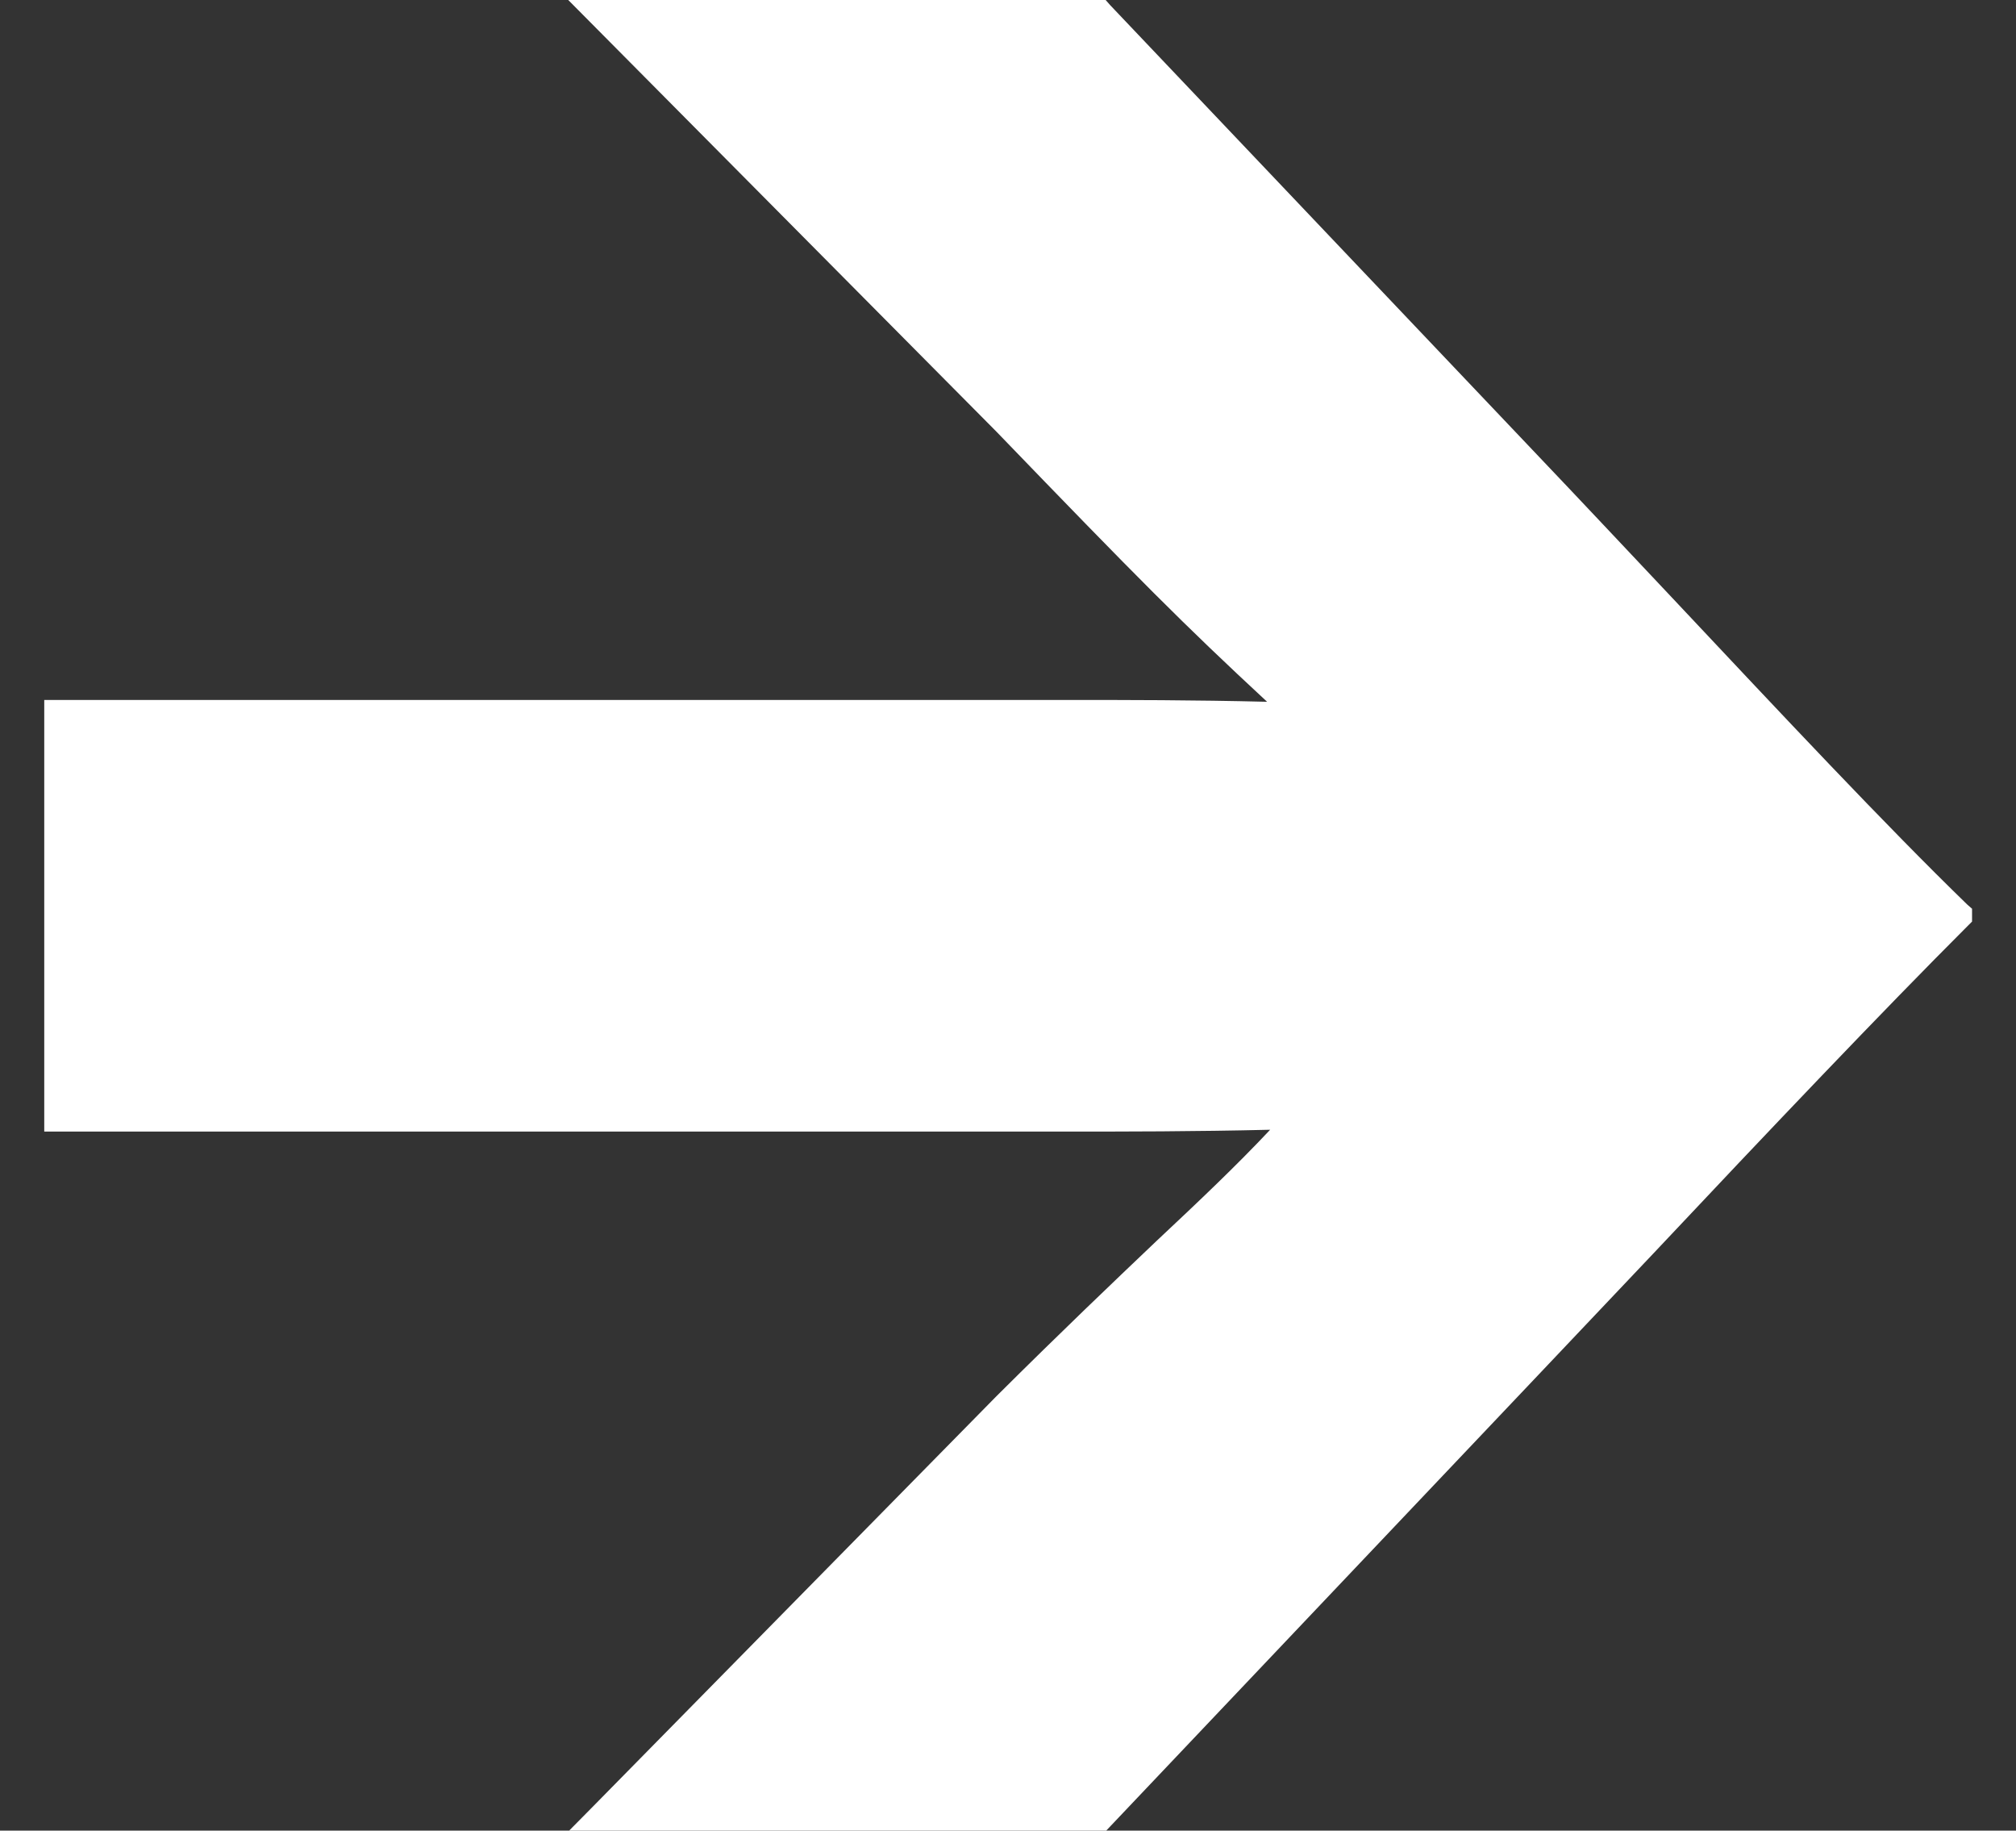 <svg id="Layer_1" data-name="Layer 1" xmlns="http://www.w3.org/2000/svg" viewBox="0 0 66.06 59.97"><rect x="0" y="0" width="66.06" height="59.97" fill="#333333" stroke="none"/><defs><style>.cls-1{fill:#fff;}</style></defs><path class="cls-1" d="M64.62,29.77v.42l-.14.14C61.66,33.15,58,37,54.18,41.06h0l-.54.57-3.25,3.43L36.22,60H18.62l.84-.85L32.65,45.74c2.16-2.15,3.8-3.71,5.25-5.09l0,0c1.43-1.34,2.61-2.46,3.72-3.64-2.51.06-4.74.06-6.74.06H1.45V22.93H34.92c2,0,4.17,0,6.6.06-2.75-2.55-4.19-4-8.87-8.85L18.62,0H36.23l.14.16,14,14.74c1.39,1.46,2.77,2.93,4.42,4.68,3.61,3.84,7,7.46,9.67,10.05Z"/></svg>